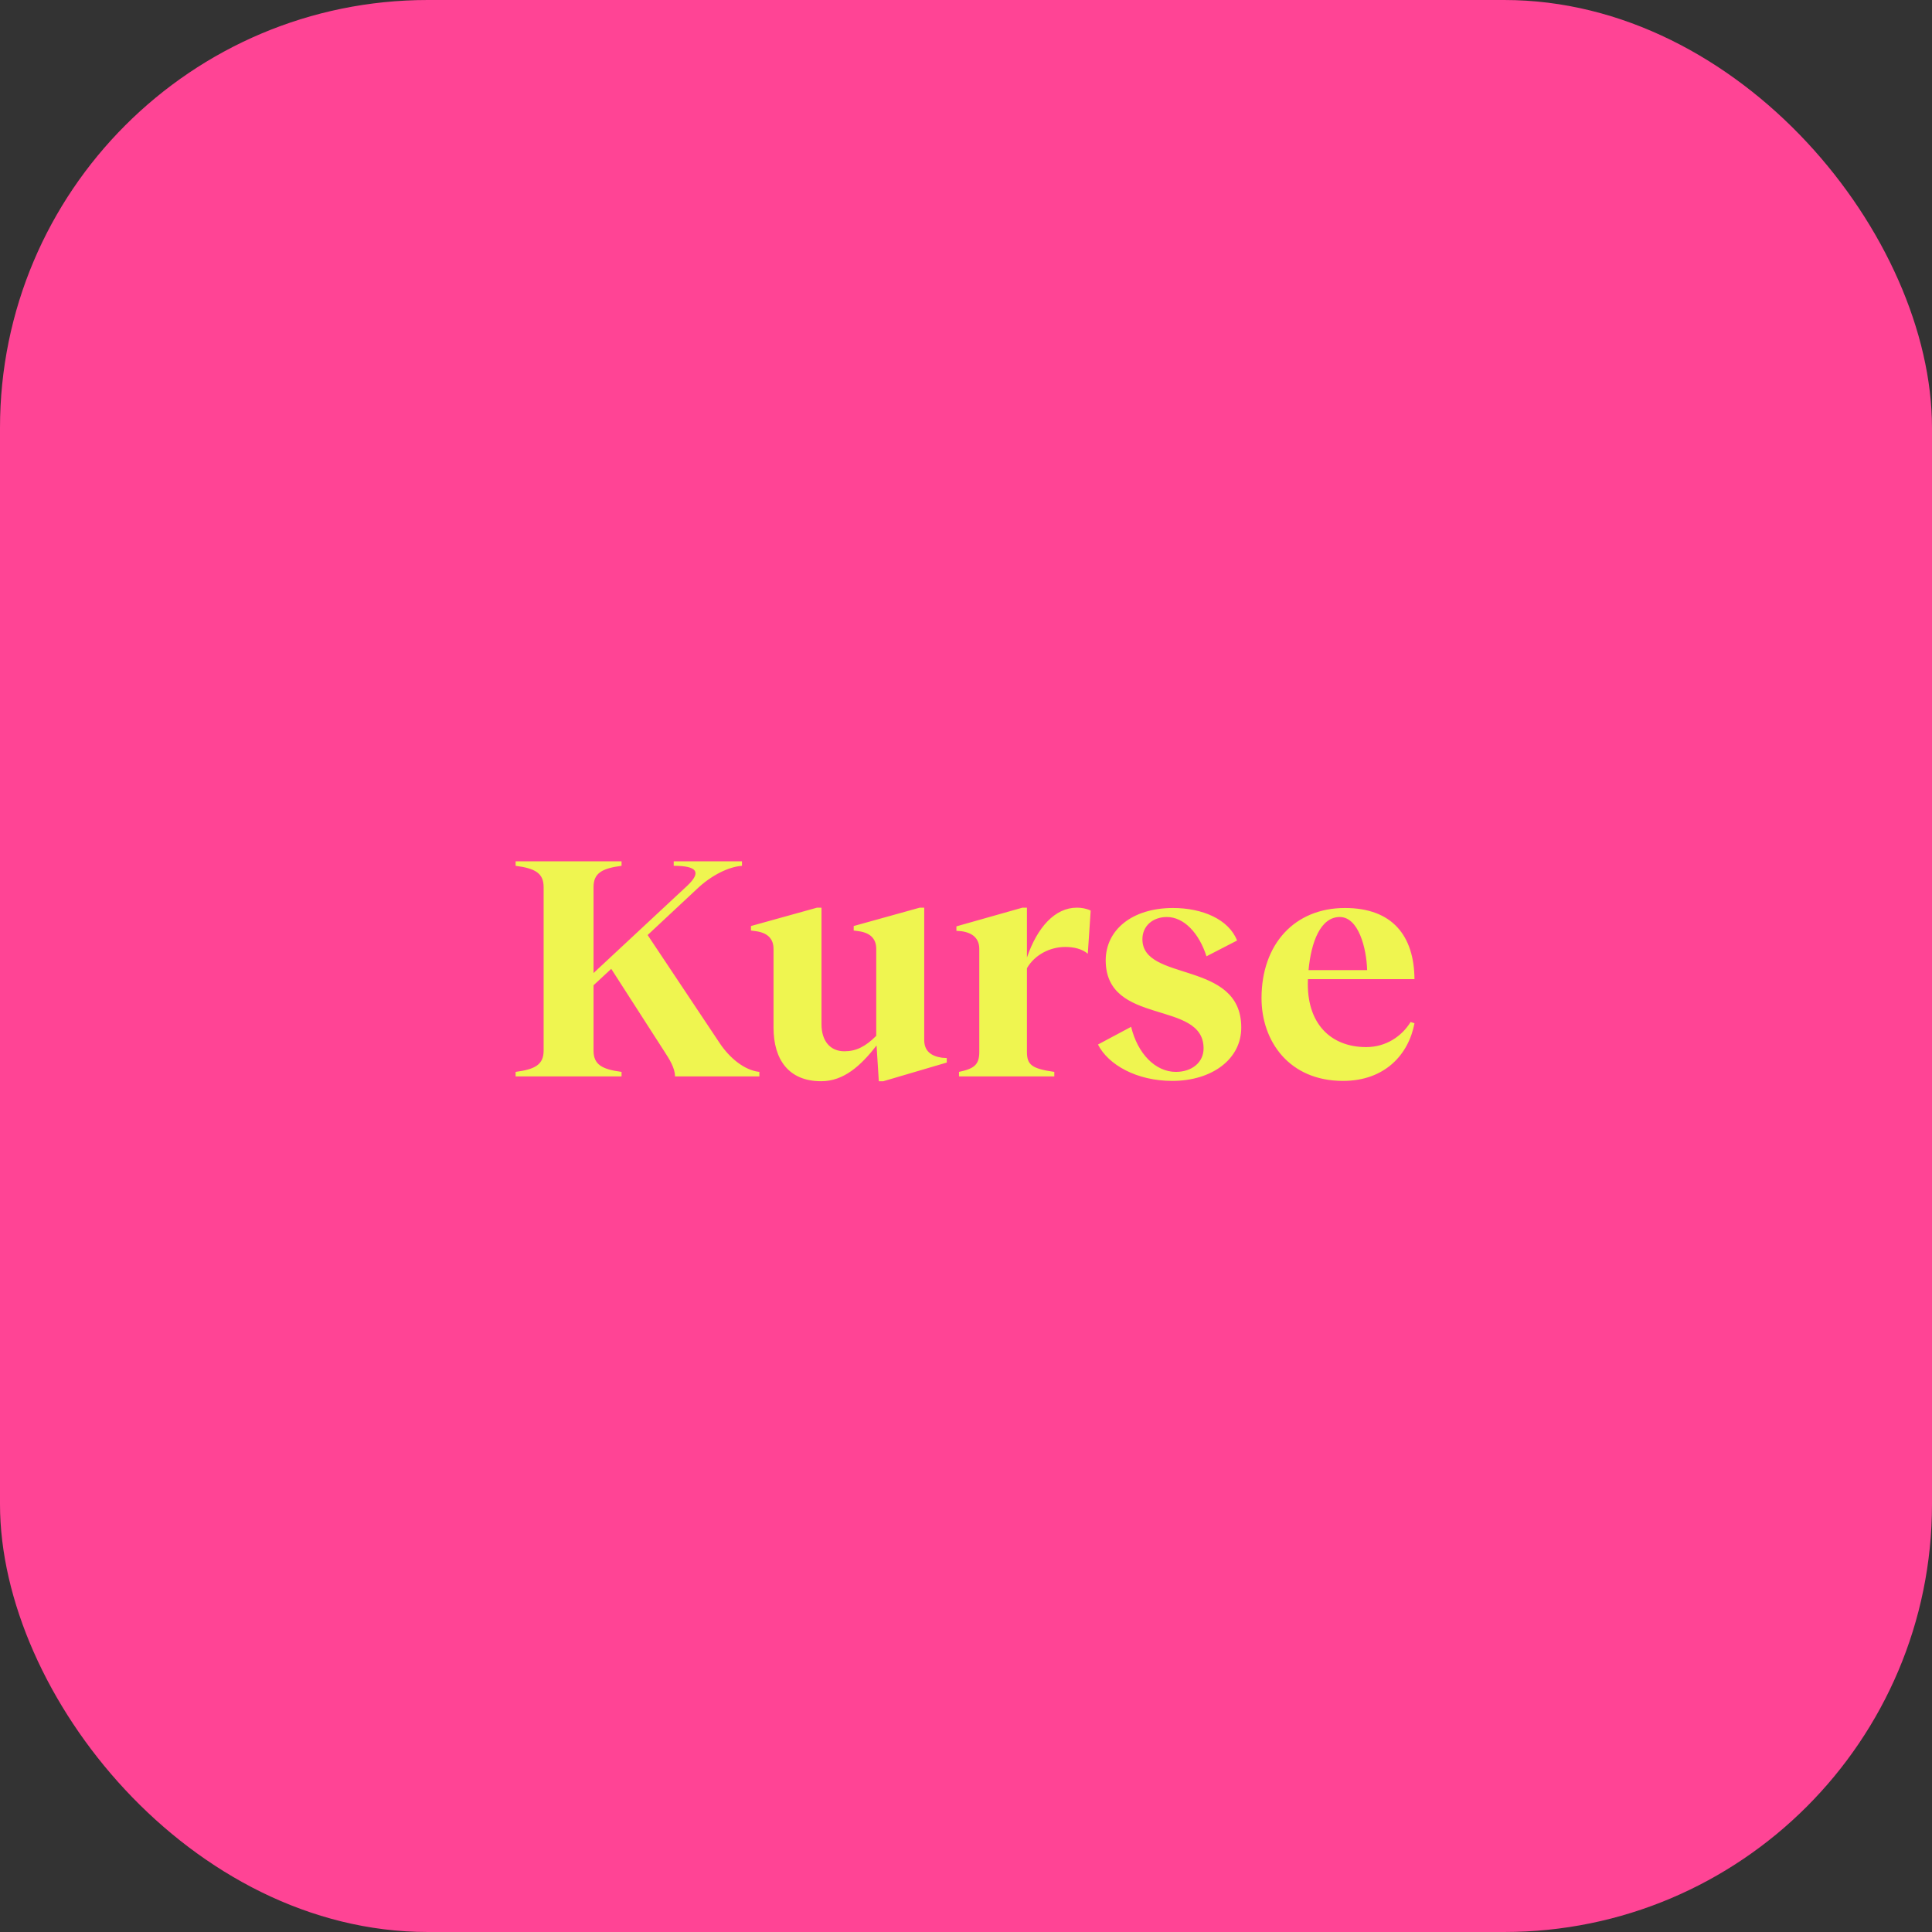 <svg xmlns="http://www.w3.org/2000/svg" fill="none" viewBox="0 0 420 420" height="420" width="420">
<rect x="0" y="0" width="420" height="420" fill="#333333" stroke="none"/>
<rect fill="#FF4495" rx="93" height="420" width="420"></rect>
<path fill="#EFF550" d="M146.739 234C146.739 232.18 145.549 230.29 144.359 228.47L132.879 210.62L129.029 214.19V228.4C129.029 231.41 130.849 232.46 135.119 233.02V234H112.089V233.02C116.359 232.46 118.179 231.41 118.179 228.4V192.84C118.179 189.83 116.359 188.78 112.089 188.22V187.24H135.119V188.22C130.849 188.78 129.029 189.83 129.029 192.84V211.53L149.469 192.49C152.549 189.55 151.499 188.22 146.459 188.22V187.24H161.299V188.22C158.359 188.43 154.579 190.32 151.499 193.26L140.789 203.27L156.469 226.79C158.569 229.94 161.789 232.67 165.079 233.02V234H146.739ZM178.587 222.66C178.587 226.3 180.477 228.54 183.557 228.54C186.077 228.54 188.107 227.56 190.487 225.18V206.28C190.487 204.11 189.227 202.78 186.637 202.43L185.587 202.29V201.31L199.937 197.32H200.917V226.09C200.917 228.47 202.387 229.59 204.767 229.94L205.817 230.01V230.99L192.027 235.05H191.047L190.557 227.28C187.127 231.69 183.417 235.05 178.517 235.05C171.517 235.05 168.157 230.43 168.157 223.36V206.28C168.157 204.11 166.897 202.78 164.307 202.43L163.257 202.29V201.31L177.607 197.32H178.587V222.66ZM223.247 228.68C223.247 231.48 224.297 232.32 229.197 233.02V234H208.477V233.02C211.767 232.32 212.887 231.48 212.887 228.68V206.28C212.887 204.11 211.557 202.78 208.967 202.43L207.917 202.36V201.38L222.267 197.32H223.247V208.17C225.487 201.59 229.337 197.32 234.097 197.32C235.007 197.32 236.057 197.46 237.107 197.95L236.477 207.33C235.217 206.28 233.467 205.86 231.577 205.86C228.357 205.86 224.997 207.47 223.247 210.48V228.68ZM254.859 234.98C247.089 234.98 240.929 231.48 238.689 227.07L245.899 223.22C247.299 229.03 251.149 233.02 255.629 233.02C259.059 233.02 261.649 230.99 261.649 227.91C261.649 217.27 240.439 223.15 240.369 208.8C240.369 202.15 246.109 197.39 254.999 197.39C261.369 197.39 267.109 199.84 268.929 204.46L262.279 207.89C260.669 202.85 257.379 199.35 253.669 199.35C250.589 199.35 248.349 201.31 248.349 204.18C248.349 213.56 269.769 208.66 269.839 223.29C269.909 230.29 263.399 234.98 254.859 234.98ZM291.955 234.98C280.265 234.98 274.245 226.37 274.245 216.99C274.245 205.23 281.455 197.39 292.375 197.39C302.735 197.39 307.425 203.48 307.495 212.86H284.325V213.07C283.975 222.52 289.295 227.63 296.995 227.63C301.335 227.63 304.765 225.25 306.655 222.17L307.495 222.45C306.235 229.17 301.125 234.98 291.955 234.98ZM284.465 210.9H297.205C297.065 206.07 295.315 199.35 291.255 199.35C287.055 199.35 285.025 204.81 284.465 210.9Z"></path>
</svg>
